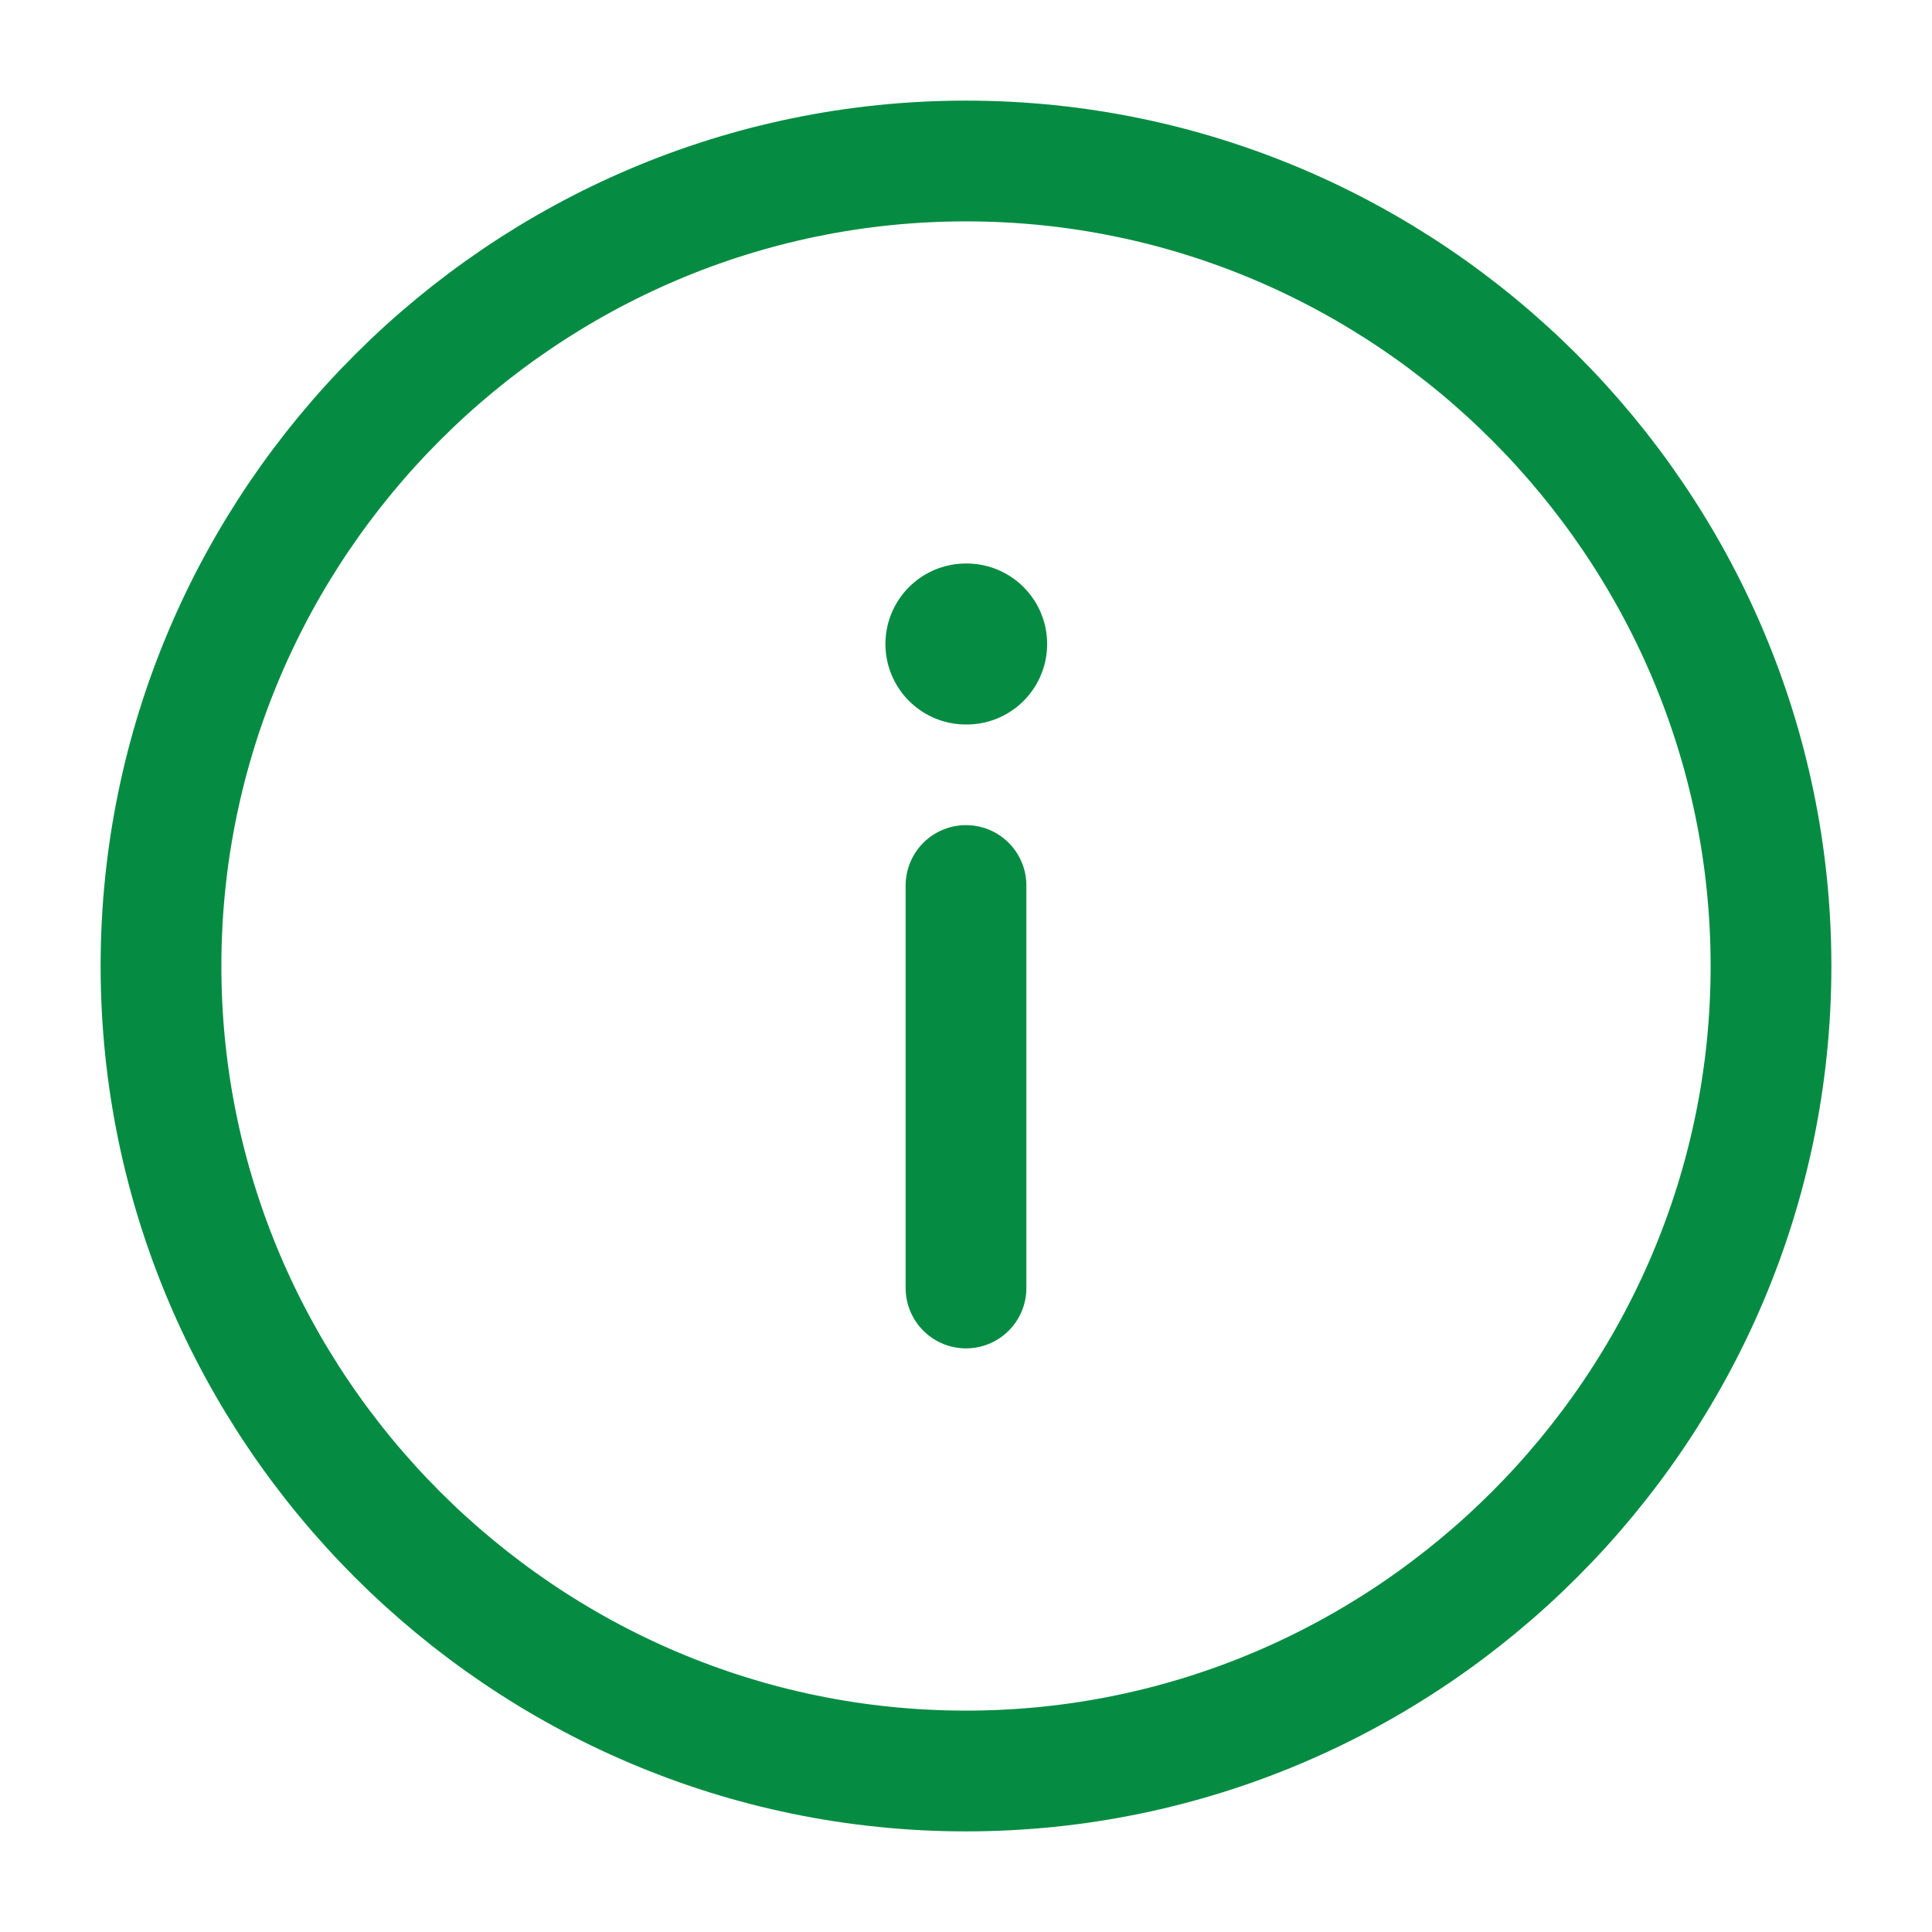 <svg width="24" height="24" viewBox="0 0 24 24" fill="none" xmlns="http://www.w3.org/2000/svg">
<path d="M12 2C6.5 2 2 6.5 2 12C2 17.5 6.5 22 12 22C17.5 22 22 17.5 22 12C22 6.5 17.5 2 12 2Z" stroke="#058C42" stroke-width="1.5" stroke-linecap="round" stroke-linejoin="round"/>
<path d="M12 16L12 11" stroke="#058C42" stroke-width="1.5" stroke-linecap="round" stroke-linejoin="round"/>
<path d="M12.008 8L11.999 8" stroke="#058C42" stroke-width="2" stroke-linecap="round" stroke-linejoin="round"/>
</svg>
